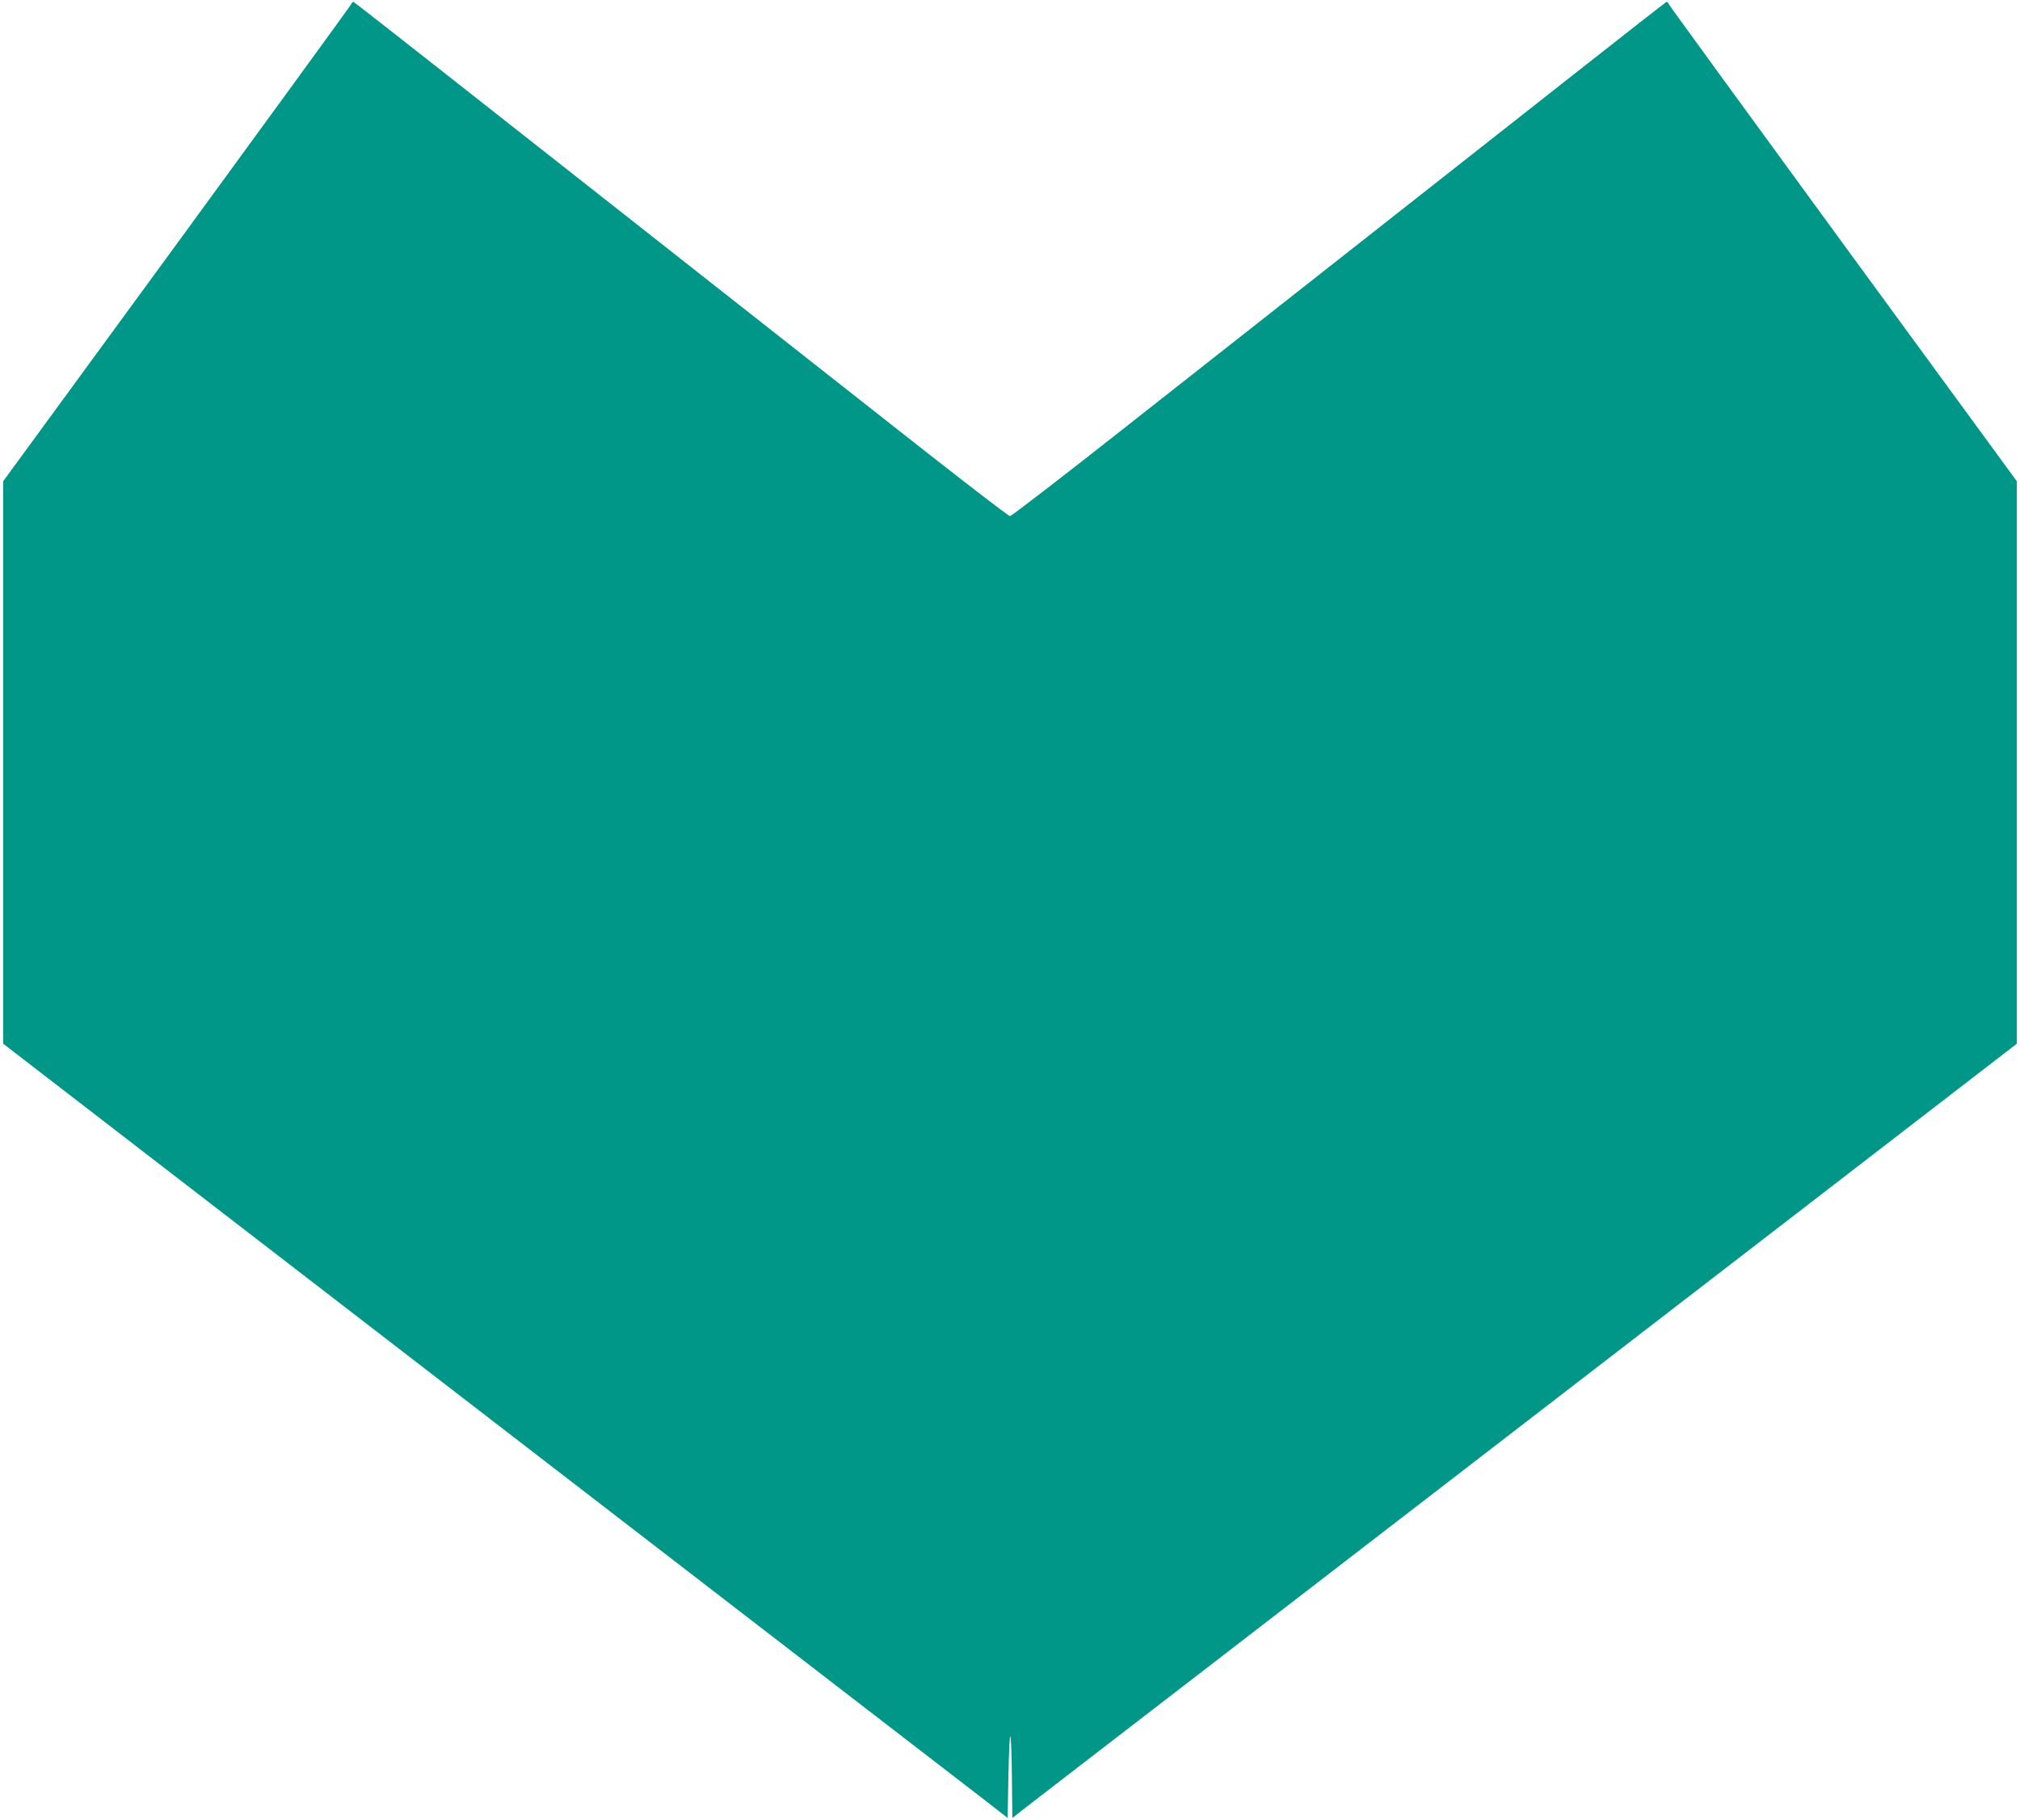 <?xml version="1.0" standalone="no"?>
<!DOCTYPE svg PUBLIC "-//W3C//DTD SVG 20010904//EN"
 "http://www.w3.org/TR/2001/REC-SVG-20010904/DTD/svg10.dtd">
<svg version="1.0" xmlns="http://www.w3.org/2000/svg"
 width="1280pt" height="1153pt" viewBox="0 0 1280 1153"
 preserveAspectRatio="xMidYMid meet">
<g transform="translate(0,1153) scale(0.1,-0.1)"
fill="#009688" stroke="none">
<path d="M2227 11506 c-3 -8 -501 -692 -1106 -1520 l-1101 -1505 0 -1781 0
-1782 1047 -807 c1940 -1494 4977 -3834 5148 -3966 l170 -132 5 266 c3 146 8
259 12 251 5 -8 9 -128 10 -266 l3 -251 170 132 c165 127 3017 2324 5148 3966
l1047 807 0 1782 0 1781 -1101 1505 c-605 828 -1103 1512 -1106 1520 -3 8 -9
14 -13 12 -5 -2 -257 -199 -562 -439 -745 -586 -2051 -1614 -2893 -2276 -379
-299 -697 -543 -705 -543 -9 0 -326 244 -705 543 -926 728 -2216 1743 -2893
2276 -305 240 -557 437 -562 439 -4 2 -10 -4 -13 -12z"/>
</g>
</svg>
